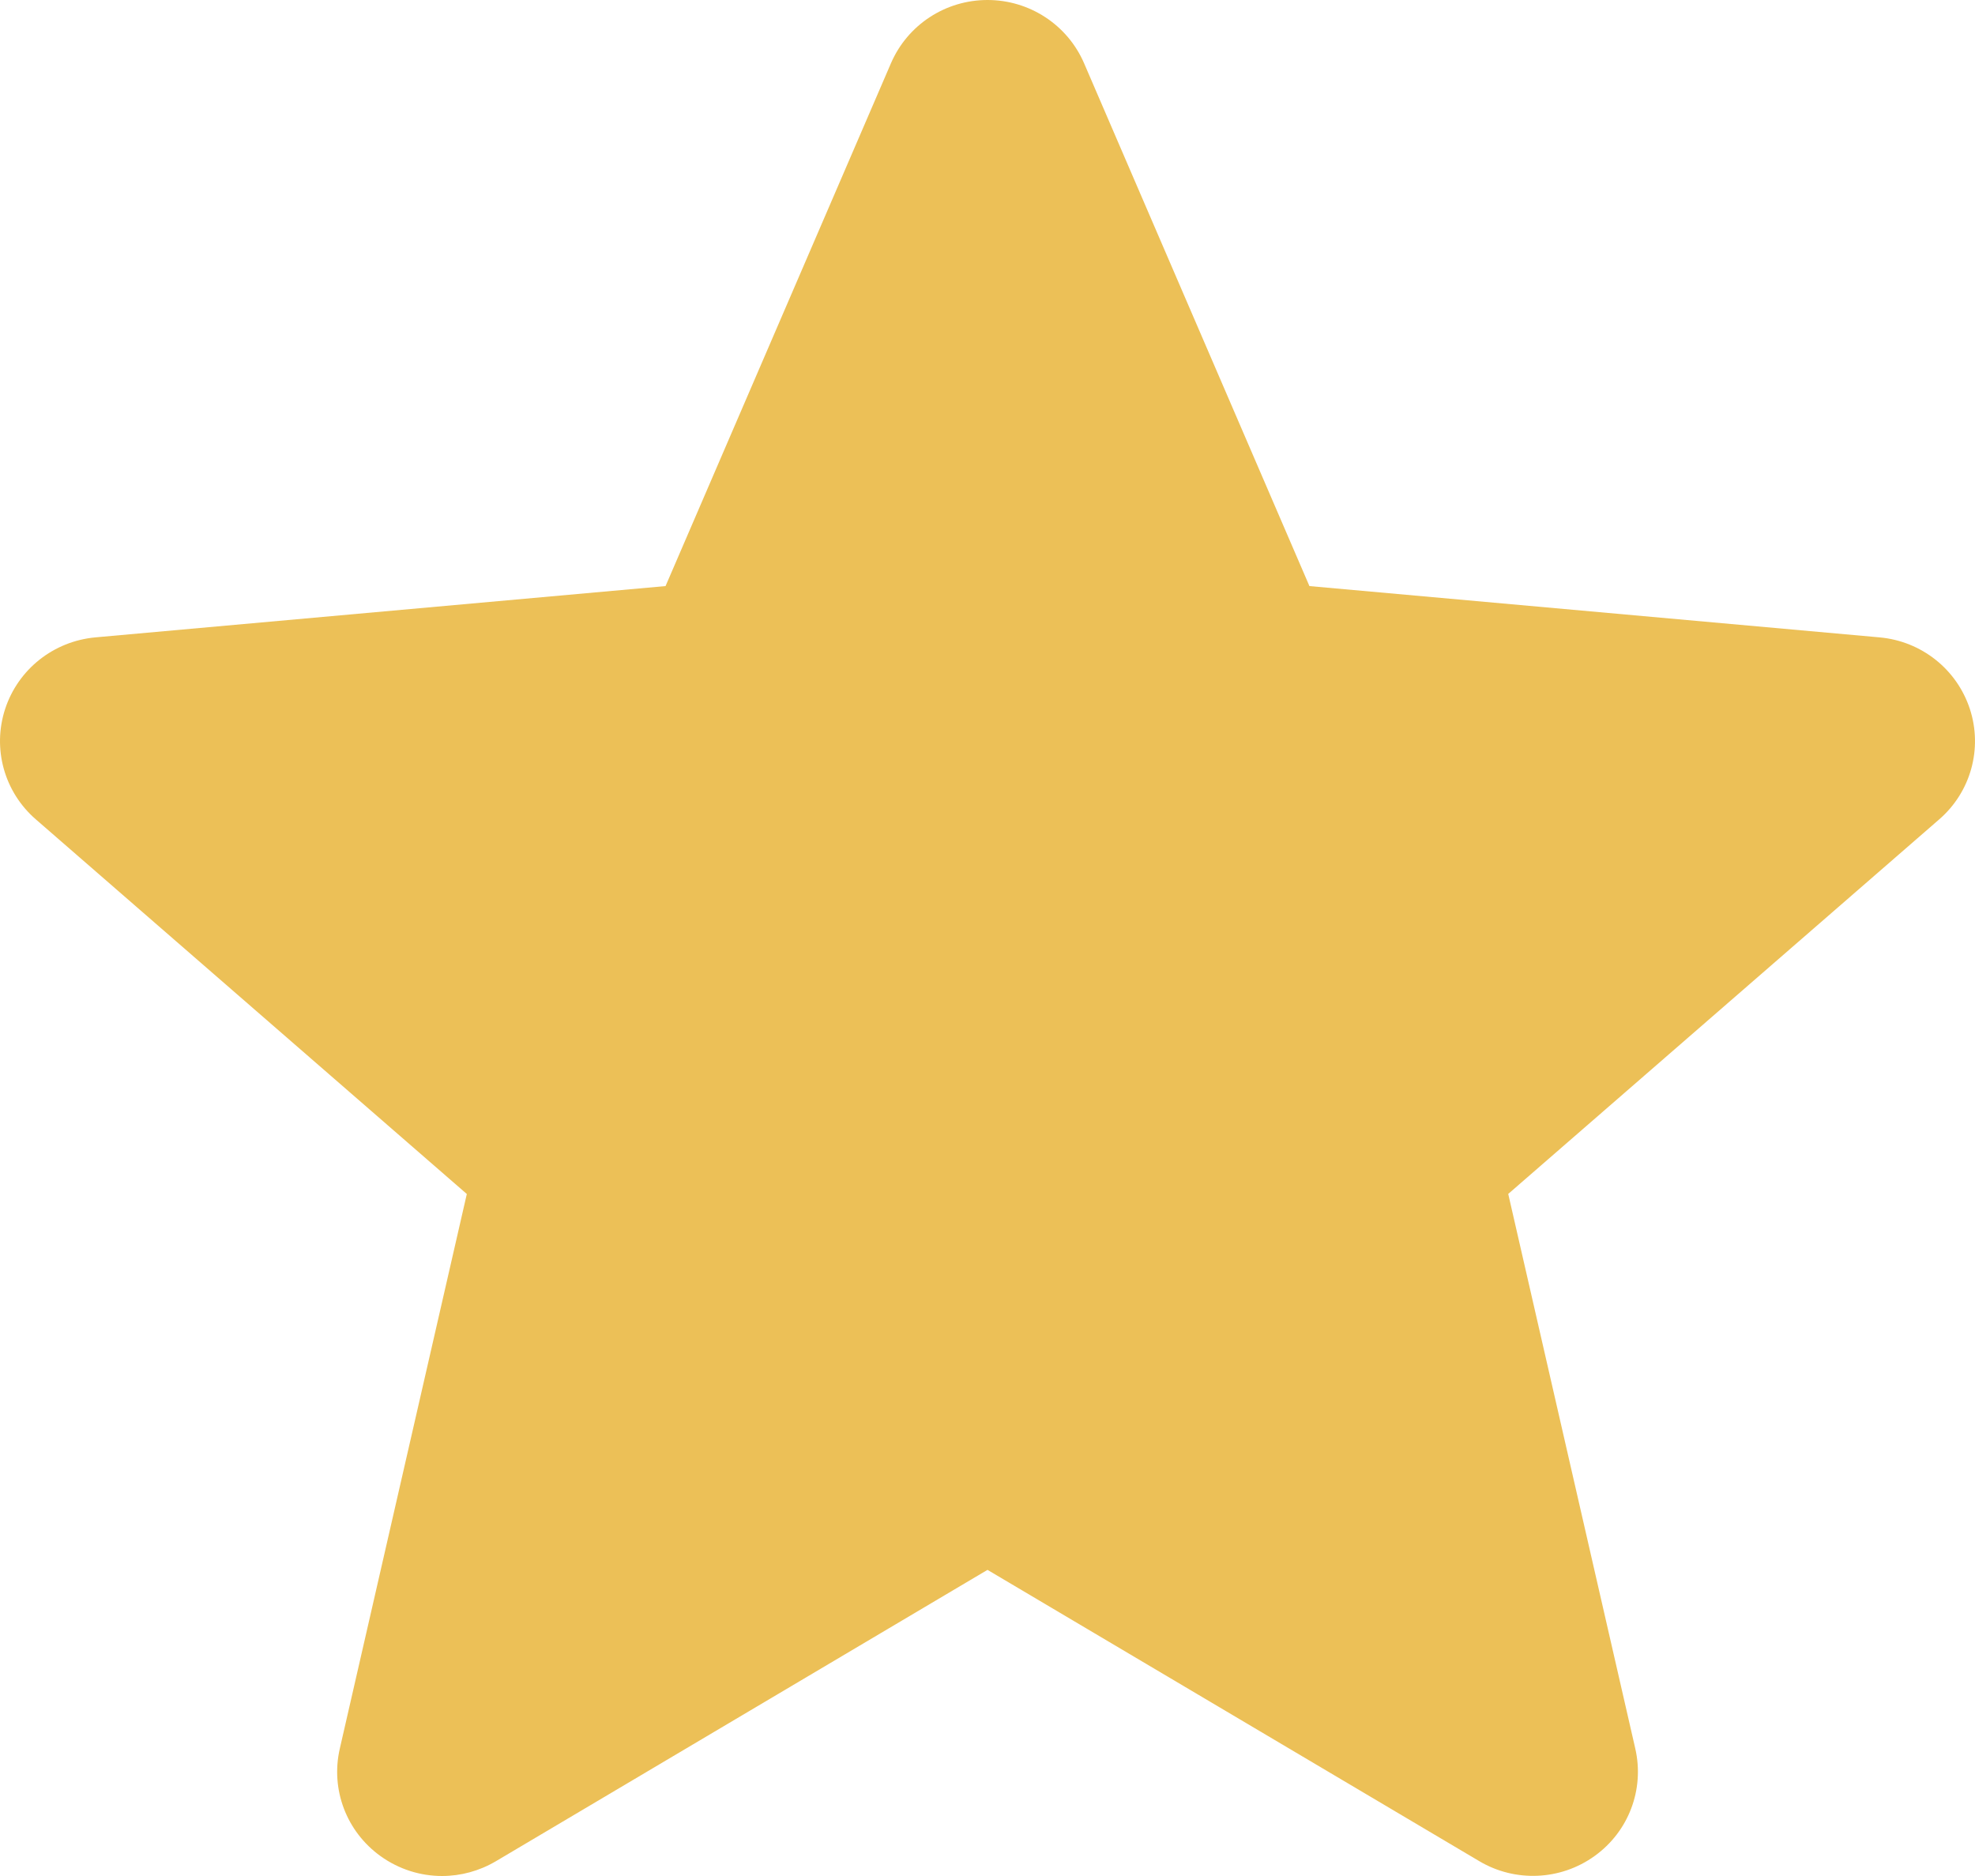 <?xml version="1.0" encoding="UTF-8"?>
<svg width="80px" height="76px" viewBox="0 0 80 76" version="1.1" xmlns="http://www.w3.org/2000/svg">
    <title>Group</title>
    <g id="Brand-Identity" stroke="none" stroke-width="1" fill="none" fill-rule="evenodd">
        <g id="Artboard" transform="translate(-668, -17)">
            <g id="8892644"></g>
            <g id="8892644"></g>
            <g id="Group" transform="translate(668, 17)" fill="#ECC057" fill-rule="nonzero">
                <path d="M40,0 C41.703,0 43.237,1.005 43.91,2.558 L53.04,23.743 L76.13,25.821 C77.831,25.973 79.264,27.114 79.791,28.719 C80.317,30.325 79.83,32.087 78.547,33.197 L61.093,48.368 L66.24,70.841 C66.617,72.494 65.97,74.202 64.587,75.193 C63.207,76.185 61.367,76.261 59.914,75.395 L40,63.598 L20.086,75.402 C19.413,75.798 18.663,76 17.906,76 C17.029,76 16.159,75.729 15.416,75.196 C14.032,74.202 13.386,72.494 13.763,70.845 L18.909,48.371 L1.455,33.197 C0.172,32.087 -0.318,30.328 0.209,28.719 C0.735,27.114 2.169,25.977 3.865,25.821 L26.959,23.743 L36.09,2.561 C36.763,1.005 38.296,0 40,0 Z" id="Shape"></path>
            </g>
        </g>
    </g>
</svg>
